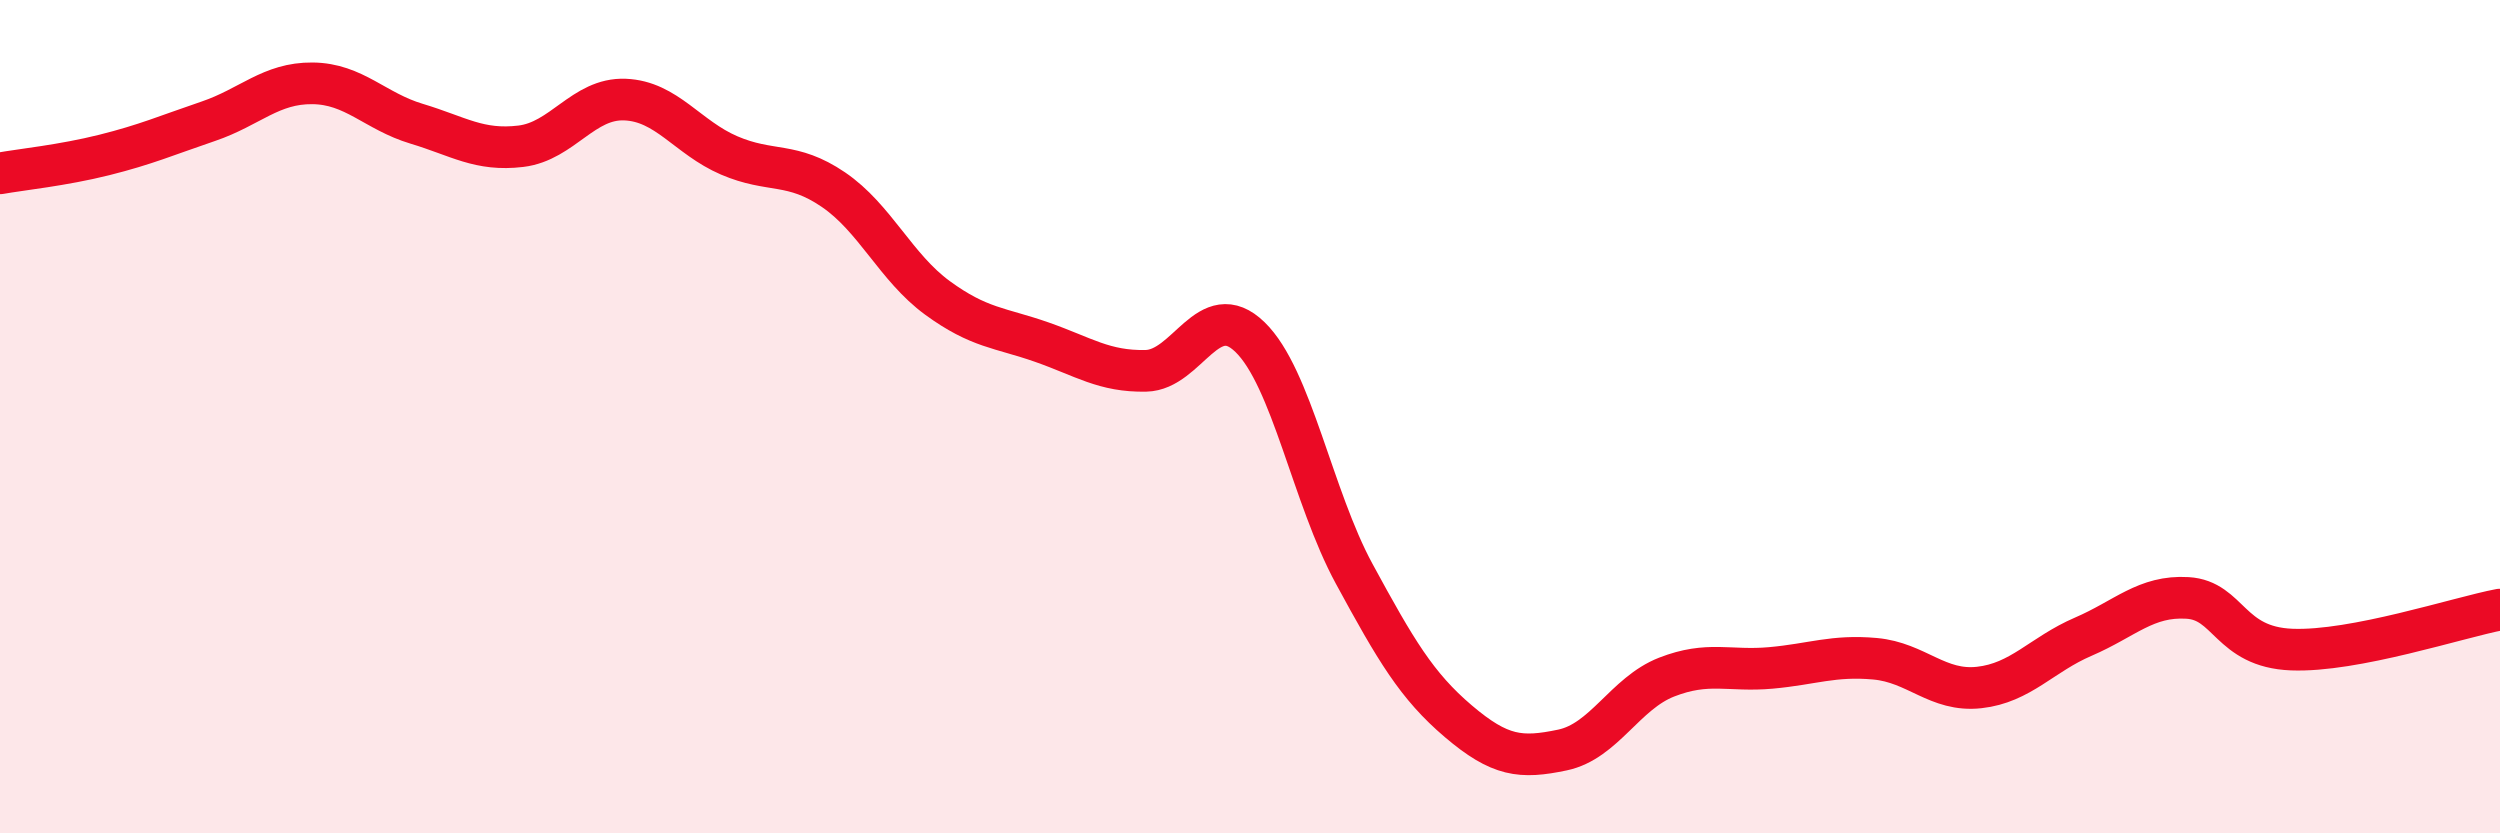 
    <svg width="60" height="20" viewBox="0 0 60 20" xmlns="http://www.w3.org/2000/svg">
      <path
        d="M 0,4.16 C 0.5,4.07 1.5,3.97 2.5,3.72 C 3.5,3.47 4,3.25 5,2.91 C 6,2.57 6.5,1.99 7.5,2 C 8.5,2.01 9,2.67 10,2.97 C 11,3.27 11.5,3.63 12.5,3.51 C 13.5,3.39 14,2.35 15,2.39 C 16,2.43 16.5,3.3 17.5,3.73 C 18.5,4.16 19,3.87 20,4.55 C 21,5.23 21.5,6.42 22.5,7.15 C 23.5,7.88 24,7.86 25,8.21 C 26,8.56 26.5,8.92 27.5,8.9 C 28.5,8.88 29,7.12 30,8.09 C 31,9.06 31.5,11.93 32.5,13.77 C 33.5,15.61 34,16.46 35,17.31 C 36,18.16 36.5,18.21 37.5,18 C 38.5,17.79 39,16.64 40,16.25 C 41,15.86 41.5,16.12 42.5,16.03 C 43.5,15.94 44,15.72 45,15.81 C 46,15.9 46.5,16.61 47.5,16.5 C 48.5,16.39 49,15.71 50,15.28 C 51,14.85 51.5,14.29 52.5,14.35 C 53.5,14.41 53.5,15.53 55,15.59 C 56.5,15.65 59,14.82 60,14.63L60 20L0 20Z"
        fill="#EB0A25"
        opacity="0.1"
        stroke-linecap="round"
        stroke-linejoin="round"
      />
      <path
        d="M 0,4.16 C 0.5,4.07 1.5,3.97 2.5,3.72 C 3.5,3.47 4,3.25 5,2.91 C 6,2.57 6.5,1.99 7.5,2 C 8.5,2.01 9,2.67 10,2.97 C 11,3.27 11.5,3.63 12.5,3.51 C 13.5,3.39 14,2.35 15,2.39 C 16,2.43 16.5,3.3 17.5,3.73 C 18.5,4.16 19,3.87 20,4.55 C 21,5.23 21.5,6.42 22.5,7.15 C 23.5,7.88 24,7.86 25,8.21 C 26,8.56 26.5,8.92 27.5,8.9 C 28.5,8.88 29,7.12 30,8.09 C 31,9.06 31.5,11.93 32.5,13.77 C 33.5,15.61 34,16.46 35,17.31 C 36,18.16 36.5,18.21 37.5,18 C 38.5,17.79 39,16.64 40,16.25 C 41,15.86 41.5,16.12 42.5,16.03 C 43.5,15.94 44,15.72 45,15.81 C 46,15.9 46.5,16.61 47.5,16.5 C 48.5,16.39 49,15.71 50,15.28 C 51,14.85 51.5,14.29 52.5,14.35 C 53.5,14.41 53.5,15.53 55,15.59 C 56.5,15.65 59,14.82 60,14.63"
        stroke="#EB0A25"
        stroke-width="1"
        fill="none"
        stroke-linecap="round"
        stroke-linejoin="round"
      />
    </svg>
  